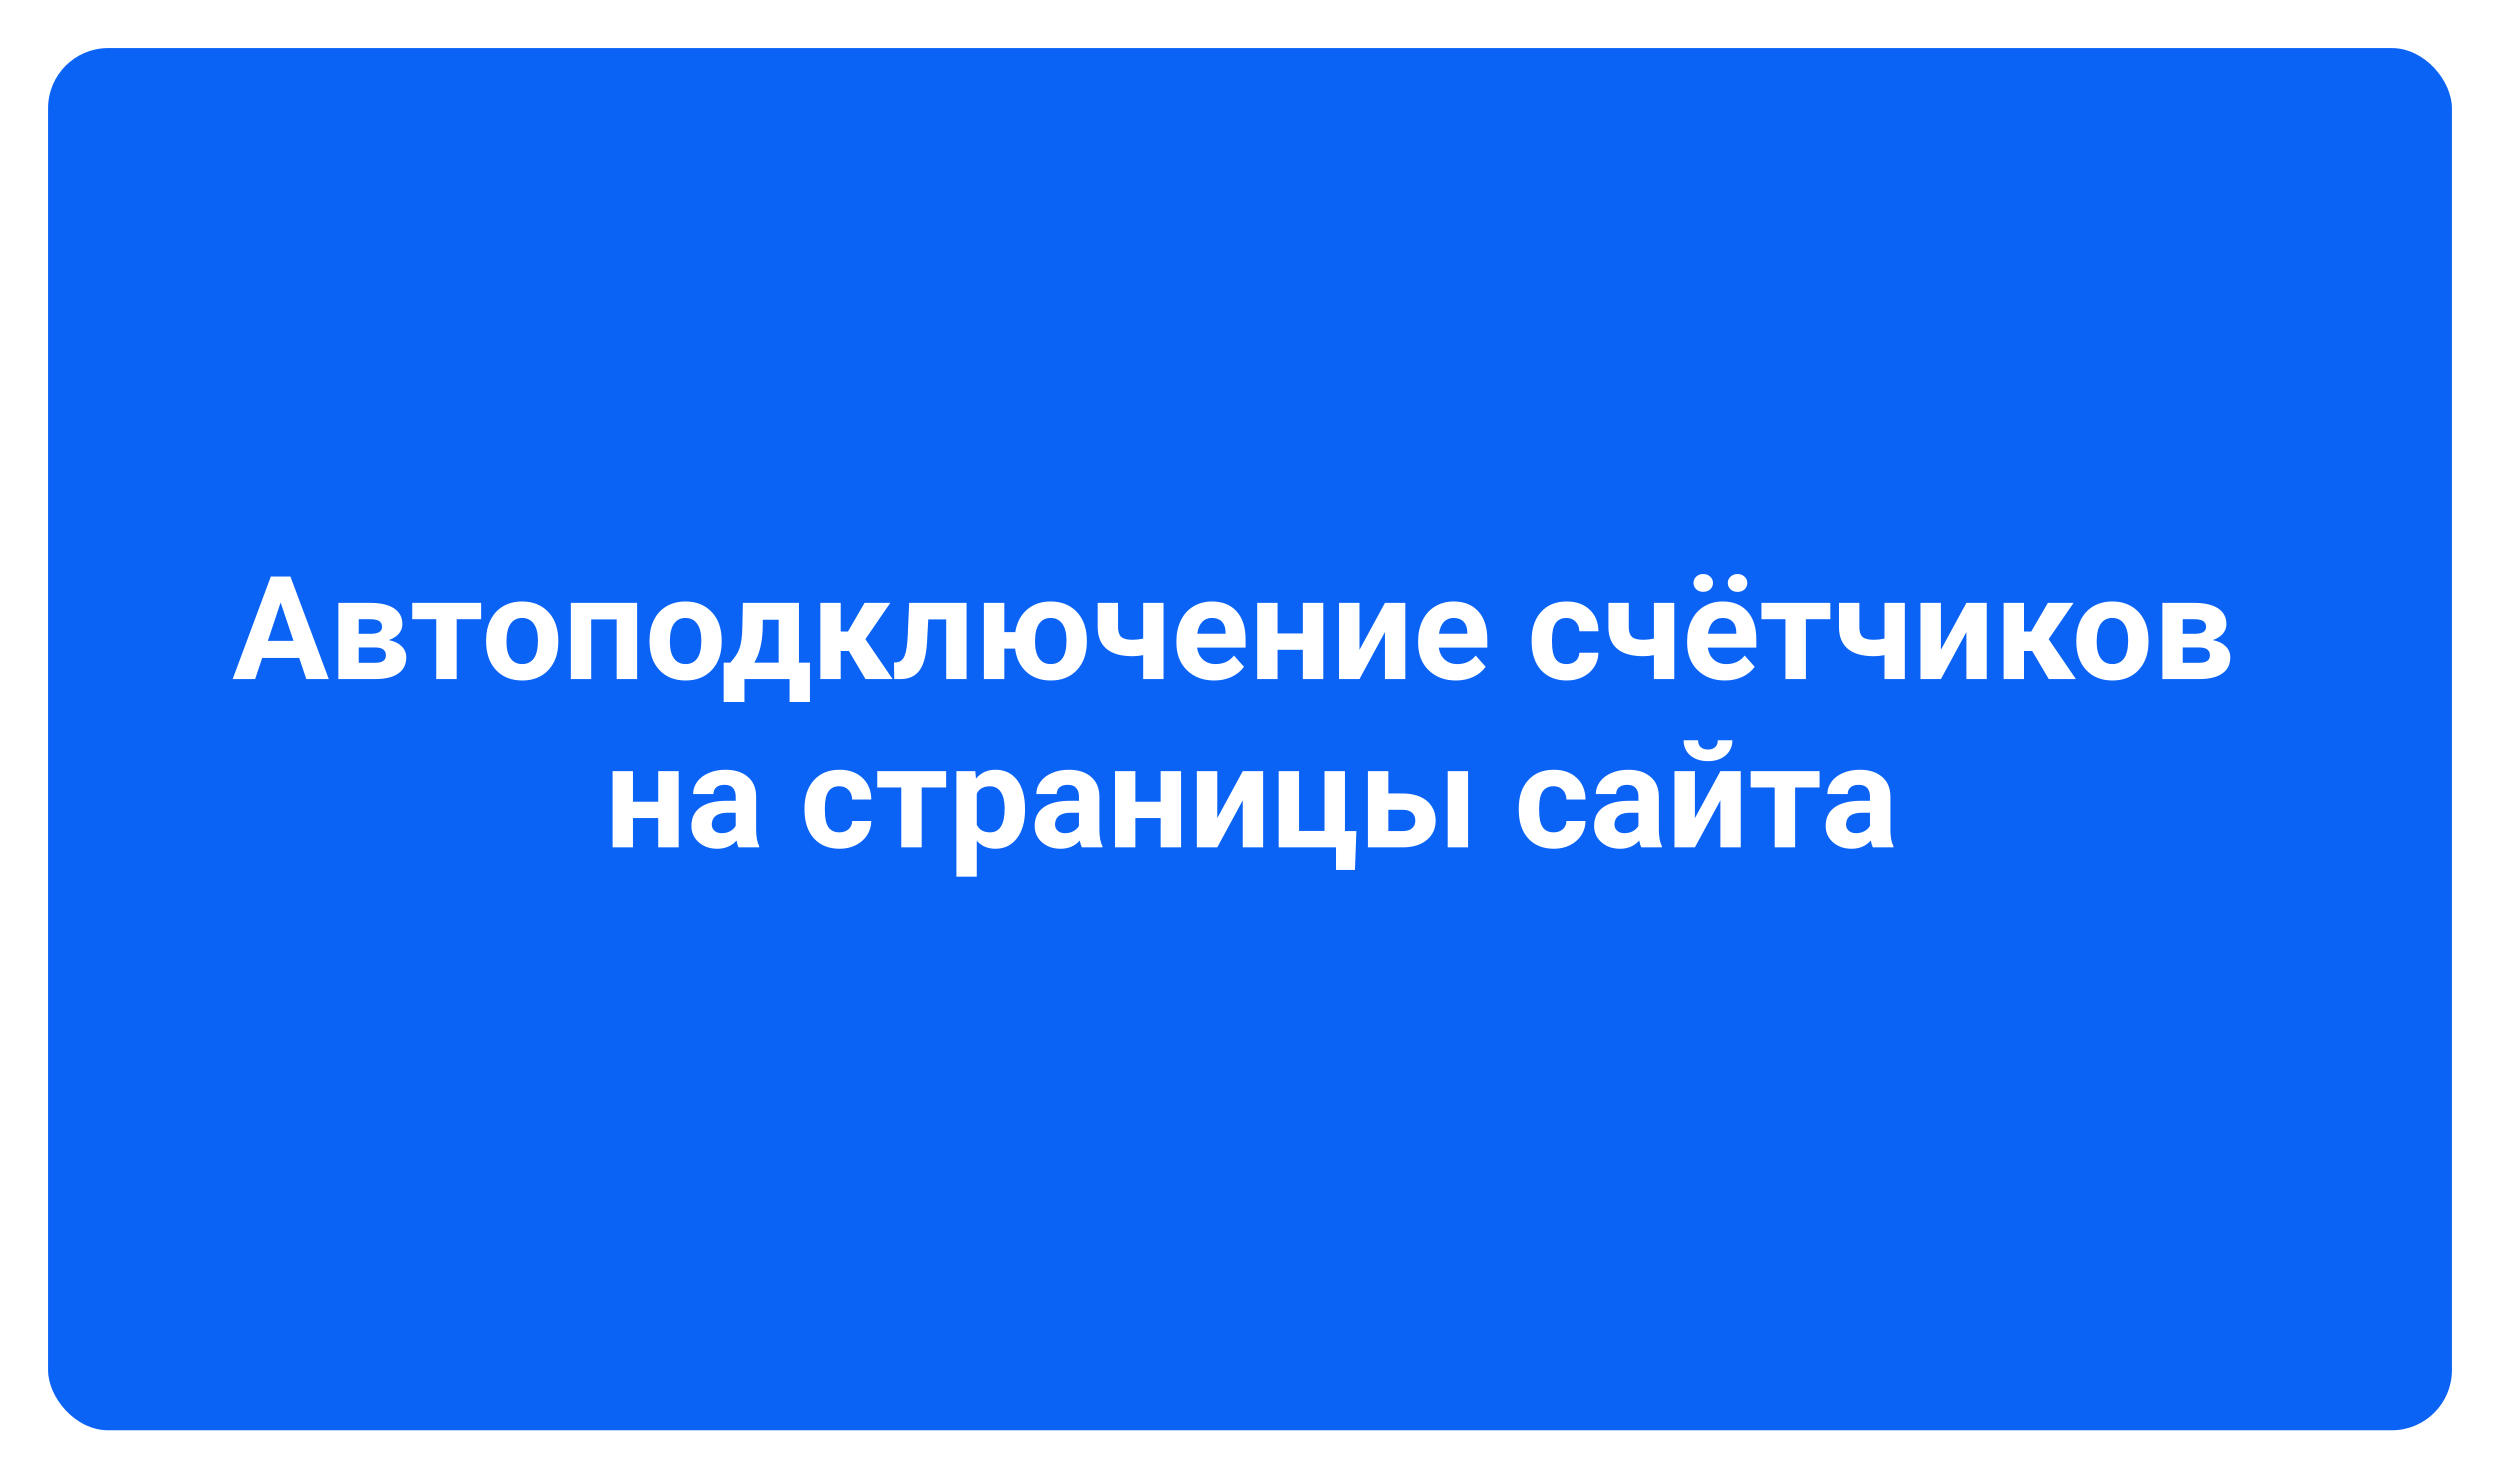 <svg width="832" height="492" viewBox="0 0 832 492" fill="none" xmlns="http://www.w3.org/2000/svg">
<g filter="url(#filter0_d)">
<rect x="16" y="8" width="800" height="460" rx="20" fill="#0B63F6"/>
</g>
<path d="M99.578 218.969H87.25L84.906 226H77.43L90.133 191.875H96.648L109.422 226H101.945L99.578 218.969ZM89.148 213.273H97.68L93.391 200.5L89.148 213.273ZM112.609 226V200.641H123.203C126.656 200.641 129.305 201.25 131.148 202.469C132.992 203.688 133.914 205.438 133.914 207.719C133.914 208.891 133.523 209.945 132.742 210.883C131.977 211.805 130.852 212.516 129.367 213.016C131.18 213.359 132.602 214.039 133.633 215.055C134.68 216.055 135.203 217.289 135.203 218.758C135.203 221.117 134.312 222.914 132.531 224.148C130.766 225.383 128.195 226 124.82 226H112.609ZM119.383 215.477V220.586H124.844C127.234 220.586 128.43 219.75 128.43 218.078C128.43 216.375 127.289 215.508 125.008 215.477H119.383ZM119.383 210.93H123.578C125.953 210.898 127.141 210.133 127.141 208.633C127.141 207.711 126.812 207.055 126.156 206.664C125.516 206.273 124.531 206.078 123.203 206.078H119.383V210.93ZM160.117 206.078H151.984V226H145.188V206.078H137.195V200.641H160.117V206.078ZM161.781 213.086C161.781 210.57 162.266 208.328 163.234 206.359C164.203 204.391 165.594 202.867 167.406 201.789C169.234 200.711 171.352 200.172 173.758 200.172C177.18 200.172 179.969 201.219 182.125 203.312C184.297 205.406 185.508 208.25 185.758 211.844L185.805 213.578C185.805 217.469 184.719 220.594 182.547 222.953C180.375 225.297 177.461 226.469 173.805 226.469C170.148 226.469 167.227 225.297 165.039 222.953C162.867 220.609 161.781 217.422 161.781 213.391V213.086ZM168.555 213.578C168.555 215.984 169.008 217.828 169.914 219.109C170.82 220.375 172.117 221.008 173.805 221.008C175.445 221.008 176.727 220.383 177.648 219.133C178.57 217.867 179.031 215.852 179.031 213.086C179.031 210.727 178.57 208.898 177.648 207.602C176.727 206.305 175.43 205.656 173.758 205.656C172.102 205.656 170.82 206.305 169.914 207.602C169.008 208.883 168.555 210.875 168.555 213.578ZM212.031 226H205.234V206.125H196.75V226H189.977V200.641H212.031V226ZM216.156 213.086C216.156 210.57 216.641 208.328 217.609 206.359C218.578 204.391 219.969 202.867 221.781 201.789C223.609 200.711 225.727 200.172 228.133 200.172C231.555 200.172 234.344 201.219 236.5 203.312C238.672 205.406 239.883 208.25 240.133 211.844L240.18 213.578C240.18 217.469 239.094 220.594 236.922 222.953C234.75 225.297 231.836 226.469 228.18 226.469C224.523 226.469 221.602 225.297 219.414 222.953C217.242 220.609 216.156 217.422 216.156 213.391V213.086ZM222.93 213.578C222.93 215.984 223.383 217.828 224.289 219.109C225.195 220.375 226.492 221.008 228.18 221.008C229.82 221.008 231.102 220.383 232.023 219.133C232.945 217.867 233.406 215.852 233.406 213.086C233.406 210.727 232.945 208.898 232.023 207.602C231.102 206.305 229.805 205.656 228.133 205.656C226.477 205.656 225.195 206.305 224.289 207.602C223.383 208.883 222.93 210.875 222.93 213.578ZM243.016 220.539C244.547 218.914 245.586 217.305 246.133 215.711C246.68 214.117 246.984 211.859 247.047 208.938L247.234 200.641H265.891V220.539H269.547V233.617H262.773V226H247.75V233.617H240.836V220.539H243.016ZM251.008 220.539H259.141V206.242H253.867L253.82 209.289C253.68 213.945 252.742 217.695 251.008 220.539ZM282.508 216.648H279.789V226H273.016V200.641H279.789V210.18H282.203L287.734 200.641H296.289L287.992 212.711L297.062 226H288.039L282.508 216.648ZM321.672 200.641V226H314.898V206.125H308.922L308.5 213.953C308.234 218.125 307.414 221.164 306.039 223.07C304.664 224.977 302.617 225.953 299.898 226H297.602L297.531 220.492L298.375 220.422C299.594 220.328 300.484 219.609 301.047 218.266C301.609 216.922 301.961 214.633 302.102 211.398L302.57 200.641H321.672ZM334.234 210.367H337.891C338.391 207.211 339.68 204.727 341.758 202.914C343.852 201.086 346.484 200.172 349.656 200.172C353.078 200.172 355.867 201.219 358.023 203.312C360.195 205.406 361.406 208.25 361.656 211.844L361.703 213.578C361.703 217.469 360.617 220.594 358.445 222.953C356.273 225.297 353.359 226.469 349.703 226.469C346.406 226.469 343.703 225.516 341.594 223.609C339.5 221.703 338.242 219.117 337.82 215.852H334.234V226H327.438V200.641H334.234V210.367ZM344.453 213.578C344.453 215.984 344.906 217.828 345.812 219.109C346.719 220.375 348.016 221.008 349.703 221.008C351.375 221.008 352.664 220.375 353.57 219.109C354.477 217.844 354.93 215.836 354.93 213.086C354.93 210.727 354.469 208.898 353.547 207.602C352.625 206.305 351.328 205.656 349.656 205.656C348 205.656 346.719 206.305 345.812 207.602C344.906 208.883 344.453 210.875 344.453 213.578ZM387.227 226H380.453V218.031C379.188 218.266 378.008 218.383 376.914 218.383C373.086 218.383 370.203 217.57 368.266 215.945C366.328 214.32 365.344 211.945 365.312 208.82V200.641H372.086V208.82C372.102 210.289 372.461 211.344 373.164 211.984C373.867 212.609 375.117 212.922 376.914 212.922C378.039 212.922 379.219 212.789 380.453 212.523V200.641H387.227V226ZM404.102 226.469C400.383 226.469 397.352 225.328 395.008 223.047C392.68 220.766 391.516 217.727 391.516 213.93V213.273C391.516 210.727 392.008 208.453 392.992 206.453C393.977 204.438 395.367 202.891 397.164 201.812C398.977 200.719 401.039 200.172 403.352 200.172C406.82 200.172 409.547 201.266 411.531 203.453C413.531 205.641 414.531 208.742 414.531 212.758V215.523H398.383C398.602 217.18 399.258 218.508 400.352 219.508C401.461 220.508 402.859 221.008 404.547 221.008C407.156 221.008 409.195 220.062 410.664 218.172L413.992 221.898C412.977 223.336 411.602 224.461 409.867 225.273C408.133 226.07 406.211 226.469 404.102 226.469ZM403.328 205.656C401.984 205.656 400.891 206.109 400.047 207.016C399.219 207.922 398.688 209.219 398.453 210.906H407.875V210.367C407.844 208.867 407.438 207.711 406.656 206.898C405.875 206.07 404.766 205.656 403.328 205.656ZM440.383 226H433.586V216.25H425.172V226H418.398V200.641H425.172V210.812H433.586V200.641H440.383V226ZM460.914 200.641H467.688V226H460.914V210.344L452.43 226H445.633V200.641H452.43V216.273L460.914 200.641ZM484.539 226.469C480.82 226.469 477.789 225.328 475.445 223.047C473.117 220.766 471.953 217.727 471.953 213.93V213.273C471.953 210.727 472.445 208.453 473.43 206.453C474.414 204.438 475.805 202.891 477.602 201.812C479.414 200.719 481.477 200.172 483.789 200.172C487.258 200.172 489.984 201.266 491.969 203.453C493.969 205.641 494.969 208.742 494.969 212.758V215.523H478.82C479.039 217.18 479.695 218.508 480.789 219.508C481.898 220.508 483.297 221.008 484.984 221.008C487.594 221.008 489.633 220.062 491.102 218.172L494.43 221.898C493.414 223.336 492.039 224.461 490.305 225.273C488.57 226.07 486.648 226.469 484.539 226.469ZM483.766 205.656C482.422 205.656 481.328 206.109 480.484 207.016C479.656 207.922 479.125 209.219 478.891 210.906H488.312V210.367C488.281 208.867 487.875 207.711 487.094 206.898C486.312 206.07 485.203 205.656 483.766 205.656ZM521.336 221.008C522.586 221.008 523.602 220.664 524.383 219.977C525.164 219.289 525.57 218.375 525.602 217.234H531.953C531.938 218.953 531.469 220.531 530.547 221.969C529.625 223.391 528.359 224.5 526.75 225.297C525.156 226.078 523.391 226.469 521.453 226.469C517.828 226.469 514.969 225.32 512.875 223.023C510.781 220.711 509.734 217.523 509.734 213.461V213.016C509.734 209.109 510.773 205.992 512.852 203.664C514.93 201.336 517.781 200.172 521.406 200.172C524.578 200.172 527.117 201.078 529.023 202.891C530.945 204.688 531.922 207.086 531.953 210.086H525.602C525.57 208.773 525.164 207.711 524.383 206.898C523.602 206.07 522.57 205.656 521.289 205.656C519.711 205.656 518.516 206.234 517.703 207.391C516.906 208.531 516.508 210.391 516.508 212.969V213.672C516.508 216.281 516.906 218.156 517.703 219.297C518.5 220.438 519.711 221.008 521.336 221.008ZM557.195 226H550.422V218.031C549.156 218.266 547.977 218.383 546.883 218.383C543.055 218.383 540.172 217.57 538.234 215.945C536.297 214.32 535.312 211.945 535.281 208.82V200.641H542.055V208.82C542.07 210.289 542.43 211.344 543.133 211.984C543.836 212.609 545.086 212.922 546.883 212.922C548.008 212.922 549.188 212.789 550.422 212.523V200.641H557.195V226ZM574.07 226.469C570.352 226.469 567.32 225.328 564.977 223.047C562.648 220.766 561.484 217.727 561.484 213.93V213.273C561.484 210.727 561.977 208.453 562.961 206.453C563.945 204.438 565.336 202.891 567.133 201.812C568.945 200.719 571.008 200.172 573.32 200.172C576.789 200.172 579.516 201.266 581.5 203.453C583.5 205.641 584.5 208.742 584.5 212.758V215.523H568.352C568.57 217.18 569.227 218.508 570.32 219.508C571.43 220.508 572.828 221.008 574.516 221.008C577.125 221.008 579.164 220.062 580.633 218.172L583.961 221.898C582.945 223.336 581.57 224.461 579.836 225.273C578.102 226.07 576.18 226.469 574.07 226.469ZM573.297 205.656C571.953 205.656 570.859 206.109 570.016 207.016C569.188 207.922 568.656 209.219 568.422 210.906H577.844V210.367C577.812 208.867 577.406 207.711 576.625 206.898C575.844 206.07 574.734 205.656 573.297 205.656ZM570.086 194.008C570.086 194.836 569.781 195.539 569.172 196.117C568.562 196.68 567.781 196.961 566.828 196.961C565.859 196.961 565.078 196.672 564.484 196.094C563.891 195.516 563.594 194.82 563.594 194.008C563.594 193.195 563.891 192.5 564.484 191.922C565.078 191.328 565.859 191.031 566.828 191.031C567.797 191.031 568.578 191.328 569.172 191.922C569.781 192.5 570.086 193.195 570.086 194.008ZM575.008 194.008C575.008 193.164 575.32 192.461 575.945 191.898C576.586 191.32 577.359 191.031 578.266 191.031C579.188 191.031 579.953 191.32 580.562 191.898C581.188 192.477 581.5 193.18 581.5 194.008C581.5 194.82 581.203 195.523 580.609 196.117C580.016 196.695 579.234 196.984 578.266 196.984C577.297 196.984 576.508 196.695 575.898 196.117C575.305 195.523 575.008 194.82 575.008 194.008ZM609.133 206.078H601V226H594.203V206.078H586.211V200.641H609.133V206.078ZM633.93 226H627.156V218.031C625.891 218.266 624.711 218.383 623.617 218.383C619.789 218.383 616.906 217.57 614.969 215.945C613.031 214.32 612.047 211.945 612.016 208.82V200.641H618.789V208.82C618.805 210.289 619.164 211.344 619.867 211.984C620.57 212.609 621.82 212.922 623.617 212.922C624.742 212.922 625.922 212.789 627.156 212.523V200.641H633.93V226ZM654.414 200.641H661.188V226H654.414V210.344L645.93 226H639.133V200.641H645.93V216.273L654.414 200.641ZM676.305 216.648H673.586V226H666.812V200.641H673.586V210.18H676L681.531 200.641H690.086L681.789 212.711L690.859 226H681.836L676.305 216.648ZM691 213.086C691 210.57 691.484 208.328 692.453 206.359C693.422 204.391 694.812 202.867 696.625 201.789C698.453 200.711 700.57 200.172 702.977 200.172C706.398 200.172 709.188 201.219 711.344 203.312C713.516 205.406 714.727 208.25 714.977 211.844L715.023 213.578C715.023 217.469 713.938 220.594 711.766 222.953C709.594 225.297 706.68 226.469 703.023 226.469C699.367 226.469 696.445 225.297 694.258 222.953C692.086 220.609 691 217.422 691 213.391V213.086ZM697.773 213.578C697.773 215.984 698.227 217.828 699.133 219.109C700.039 220.375 701.336 221.008 703.023 221.008C704.664 221.008 705.945 220.383 706.867 219.133C707.789 217.867 708.25 215.852 708.25 213.086C708.25 210.727 707.789 208.898 706.867 207.602C705.945 206.305 704.648 205.656 702.977 205.656C701.32 205.656 700.039 206.305 699.133 207.602C698.227 208.883 697.773 210.875 697.773 213.578ZM719.641 226V200.641H730.234C733.688 200.641 736.336 201.25 738.18 202.469C740.023 203.688 740.945 205.438 740.945 207.719C740.945 208.891 740.555 209.945 739.773 210.883C739.008 211.805 737.883 212.516 736.398 213.016C738.211 213.359 739.633 214.039 740.664 215.055C741.711 216.055 742.234 217.289 742.234 218.758C742.234 221.117 741.344 222.914 739.562 224.148C737.797 225.383 735.227 226 731.852 226H719.641ZM726.414 215.477V220.586H731.875C734.266 220.586 735.461 219.75 735.461 218.078C735.461 216.375 734.32 215.508 732.039 215.477H726.414ZM726.414 210.93H730.609C732.984 210.898 734.172 210.133 734.172 208.633C734.172 207.711 733.844 207.055 733.188 206.664C732.547 206.273 731.562 206.078 730.234 206.078H726.414V210.93ZM225.859 282H219.062V272.25H210.648V282H203.875V256.641H210.648V266.812H219.062V256.641H225.859V282ZM245.805 282C245.492 281.391 245.266 280.633 245.125 279.727C243.484 281.555 241.352 282.469 238.727 282.469C236.242 282.469 234.18 281.75 232.539 280.312C230.914 278.875 230.102 277.062 230.102 274.875C230.102 272.188 231.094 270.125 233.078 268.688C235.078 267.25 237.961 266.523 241.727 266.508H244.844V265.055C244.844 263.883 244.539 262.945 243.93 262.242C243.336 261.539 242.391 261.188 241.094 261.188C239.953 261.188 239.055 261.461 238.398 262.008C237.758 262.555 237.438 263.305 237.438 264.258H230.664C230.664 262.789 231.117 261.43 232.023 260.18C232.93 258.93 234.211 257.953 235.867 257.25C237.523 256.531 239.383 256.172 241.445 256.172C244.57 256.172 247.047 256.961 248.875 258.539C250.719 260.102 251.641 262.305 251.641 265.148V276.141C251.656 278.547 251.992 280.367 252.648 281.602V282H245.805ZM240.203 277.289C241.203 277.289 242.125 277.07 242.969 276.633C243.812 276.18 244.438 275.578 244.844 274.828V270.469H242.312C238.922 270.469 237.117 271.641 236.898 273.984L236.875 274.383C236.875 275.227 237.172 275.922 237.766 276.469C238.359 277.016 239.172 277.289 240.203 277.289ZM279.344 277.008C280.594 277.008 281.609 276.664 282.391 275.977C283.172 275.289 283.578 274.375 283.609 273.234H289.961C289.945 274.953 289.477 276.531 288.555 277.969C287.633 279.391 286.367 280.5 284.758 281.297C283.164 282.078 281.398 282.469 279.461 282.469C275.836 282.469 272.977 281.32 270.883 279.023C268.789 276.711 267.742 273.523 267.742 269.461V269.016C267.742 265.109 268.781 261.992 270.859 259.664C272.938 257.336 275.789 256.172 279.414 256.172C282.586 256.172 285.125 257.078 287.031 258.891C288.953 260.688 289.93 263.086 289.961 266.086H283.609C283.578 264.773 283.172 263.711 282.391 262.898C281.609 262.07 280.578 261.656 279.297 261.656C277.719 261.656 276.523 262.234 275.711 263.391C274.914 264.531 274.516 266.391 274.516 268.969V269.672C274.516 272.281 274.914 274.156 275.711 275.297C276.508 276.438 277.719 277.008 279.344 277.008ZM314.875 262.078H306.742V282H299.945V262.078H291.953V256.641H314.875V262.078ZM341.125 269.555C341.125 273.461 340.234 276.594 338.453 278.953C336.688 281.297 334.297 282.469 331.281 282.469C328.719 282.469 326.648 281.578 325.07 279.797V291.75H318.297V256.641H324.578L324.812 259.125C326.453 257.156 328.594 256.172 331.234 256.172C334.359 256.172 336.789 257.328 338.523 259.641C340.258 261.953 341.125 265.141 341.125 269.203V269.555ZM334.352 269.062C334.352 266.703 333.93 264.883 333.086 263.602C332.258 262.32 331.047 261.68 329.453 261.68C327.328 261.68 325.867 262.492 325.07 264.117V274.5C325.898 276.172 327.375 277.008 329.5 277.008C332.734 277.008 334.352 274.359 334.352 269.062ZM360.039 282C359.727 281.391 359.5 280.633 359.359 279.727C357.719 281.555 355.586 282.469 352.961 282.469C350.477 282.469 348.414 281.75 346.773 280.312C345.148 278.875 344.336 277.062 344.336 274.875C344.336 272.188 345.328 270.125 347.312 268.688C349.312 267.25 352.195 266.523 355.961 266.508H359.078V265.055C359.078 263.883 358.773 262.945 358.164 262.242C357.57 261.539 356.625 261.188 355.328 261.188C354.188 261.188 353.289 261.461 352.633 262.008C351.992 262.555 351.672 263.305 351.672 264.258H344.898C344.898 262.789 345.352 261.43 346.258 260.18C347.164 258.93 348.445 257.953 350.102 257.25C351.758 256.531 353.617 256.172 355.68 256.172C358.805 256.172 361.281 256.961 363.109 258.539C364.953 260.102 365.875 262.305 365.875 265.148V276.141C365.891 278.547 366.227 280.367 366.883 281.602V282H360.039ZM354.438 277.289C355.438 277.289 356.359 277.07 357.203 276.633C358.047 276.18 358.672 275.578 359.078 274.828V270.469H356.547C353.156 270.469 351.352 271.641 351.133 273.984L351.109 274.383C351.109 275.227 351.406 275.922 352 276.469C352.594 277.016 353.406 277.289 354.438 277.289ZM393.062 282H386.266V272.25H377.852V282H371.078V256.641H377.852V266.812H386.266V256.641H393.062V282ZM413.594 256.641H420.367V282H413.594V266.344L405.109 282H398.312V256.641H405.109V272.273L413.594 256.641ZM425.547 256.641H432.32V276.539H440.805V256.641H447.602V276.586H451.398L450.93 289.523H444.625V282H425.547V256.641ZM462.039 264.07H466.891C469.078 264.07 471 264.438 472.656 265.172C474.312 265.906 475.578 266.961 476.453 268.336C477.344 269.695 477.789 271.281 477.789 273.094C477.789 275.766 476.797 277.922 474.812 279.562C472.844 281.188 470.156 282 466.75 282H455.242V256.641H462.039V264.07ZM488.57 282H481.797V256.641H488.57V282ZM462.039 269.508V276.586H466.844C468.188 276.586 469.219 276.273 469.938 275.648C470.656 275.023 471.016 274.172 471.016 273.094C471.016 272 470.664 271.133 469.961 270.492C469.258 269.836 468.219 269.508 466.844 269.508H462.039ZM517.047 277.008C518.297 277.008 519.312 276.664 520.094 275.977C520.875 275.289 521.281 274.375 521.312 273.234H527.664C527.648 274.953 527.18 276.531 526.258 277.969C525.336 279.391 524.07 280.5 522.461 281.297C520.867 282.078 519.102 282.469 517.164 282.469C513.539 282.469 510.68 281.32 508.586 279.023C506.492 276.711 505.445 273.523 505.445 269.461V269.016C505.445 265.109 506.484 261.992 508.562 259.664C510.641 257.336 513.492 256.172 517.117 256.172C520.289 256.172 522.828 257.078 524.734 258.891C526.656 260.688 527.633 263.086 527.664 266.086H521.312C521.281 264.773 520.875 263.711 520.094 262.898C519.312 262.07 518.281 261.656 517 261.656C515.422 261.656 514.227 262.234 513.414 263.391C512.617 264.531 512.219 266.391 512.219 268.969V269.672C512.219 272.281 512.617 274.156 513.414 275.297C514.211 276.438 515.422 277.008 517.047 277.008ZM546.227 282C545.914 281.391 545.688 280.633 545.547 279.727C543.906 281.555 541.773 282.469 539.148 282.469C536.664 282.469 534.602 281.75 532.961 280.312C531.336 278.875 530.523 277.062 530.523 274.875C530.523 272.188 531.516 270.125 533.5 268.688C535.5 267.25 538.383 266.523 542.148 266.508H545.266V265.055C545.266 263.883 544.961 262.945 544.352 262.242C543.758 261.539 542.812 261.188 541.516 261.188C540.375 261.188 539.477 261.461 538.82 262.008C538.18 262.555 537.859 263.305 537.859 264.258H531.086C531.086 262.789 531.539 261.43 532.445 260.18C533.352 258.93 534.633 257.953 536.289 257.25C537.945 256.531 539.805 256.172 541.867 256.172C544.992 256.172 547.469 256.961 549.297 258.539C551.141 260.102 552.062 262.305 552.062 265.148V276.141C552.078 278.547 552.414 280.367 553.07 281.602V282H546.227ZM540.625 277.289C541.625 277.289 542.547 277.07 543.391 276.633C544.234 276.18 544.859 275.578 545.266 274.828V270.469H542.734C539.344 270.469 537.539 271.641 537.32 273.984L537.297 274.383C537.297 275.227 537.594 275.922 538.188 276.469C538.781 277.016 539.594 277.289 540.625 277.289ZM572.547 256.641H579.32V282H572.547V266.344L564.062 282H557.266V256.641H564.062V272.273L572.547 256.641ZM576.531 246.352C576.531 248.43 575.781 250.109 574.281 251.391C572.797 252.672 570.844 253.312 568.422 253.312C566 253.312 564.039 252.68 562.539 251.414C561.055 250.148 560.312 248.461 560.312 246.352H565.117C565.117 247.336 565.406 248.102 565.984 248.648C566.578 249.18 567.391 249.445 568.422 249.445C569.438 249.445 570.234 249.18 570.812 248.648C571.391 248.102 571.68 247.336 571.68 246.352H576.531ZM605.547 262.078H597.414V282H590.617V262.078H582.625V256.641H605.547V262.078ZM623.289 282C622.977 281.391 622.75 280.633 622.609 279.727C620.969 281.555 618.836 282.469 616.211 282.469C613.727 282.469 611.664 281.75 610.023 280.312C608.398 278.875 607.586 277.062 607.586 274.875C607.586 272.188 608.578 270.125 610.562 268.688C612.562 267.25 615.445 266.523 619.211 266.508H622.328V265.055C622.328 263.883 622.023 262.945 621.414 262.242C620.82 261.539 619.875 261.188 618.578 261.188C617.438 261.188 616.539 261.461 615.883 262.008C615.242 262.555 614.922 263.305 614.922 264.258H608.148C608.148 262.789 608.602 261.43 609.508 260.18C610.414 258.93 611.695 257.953 613.352 257.25C615.008 256.531 616.867 256.172 618.93 256.172C622.055 256.172 624.531 256.961 626.359 258.539C628.203 260.102 629.125 262.305 629.125 265.148V276.141C629.141 278.547 629.477 280.367 630.133 281.602V282H623.289ZM617.688 277.289C618.688 277.289 619.609 277.07 620.453 276.633C621.297 276.18 621.922 275.578 622.328 274.828V270.469H619.797C616.406 270.469 614.602 271.641 614.383 273.984L614.359 274.383C614.359 275.227 614.656 275.922 615.25 276.469C615.844 277.016 616.656 277.289 617.688 277.289Z" fill="white"/>
<defs>
<filter id="filter0_d" x="0" y="0" width="832" height="492" filterUnits="userSpaceOnUse" color-interpolation-filters="sRGB">
<feFlood flood-opacity="0" result="BackgroundImageFix"/>
<feColorMatrix in="SourceAlpha" type="matrix" values="0 0 0 0 0 0 0 0 0 0 0 0 0 0 0 0 0 0 127 0"/>
<feOffset dy="8"/>
<feGaussianBlur stdDeviation="8"/>
<feColorMatrix type="matrix" values="0 0 0 0 0 0 0 0 0 0 0 0 0 0 0 0 0 0 0.1 0"/>
<feBlend mode="normal" in2="BackgroundImageFix" result="effect1_dropShadow"/>
<feBlend mode="normal" in="SourceGraphic" in2="effect1_dropShadow" result="shape"/>
</filter>
</defs>
</svg>

